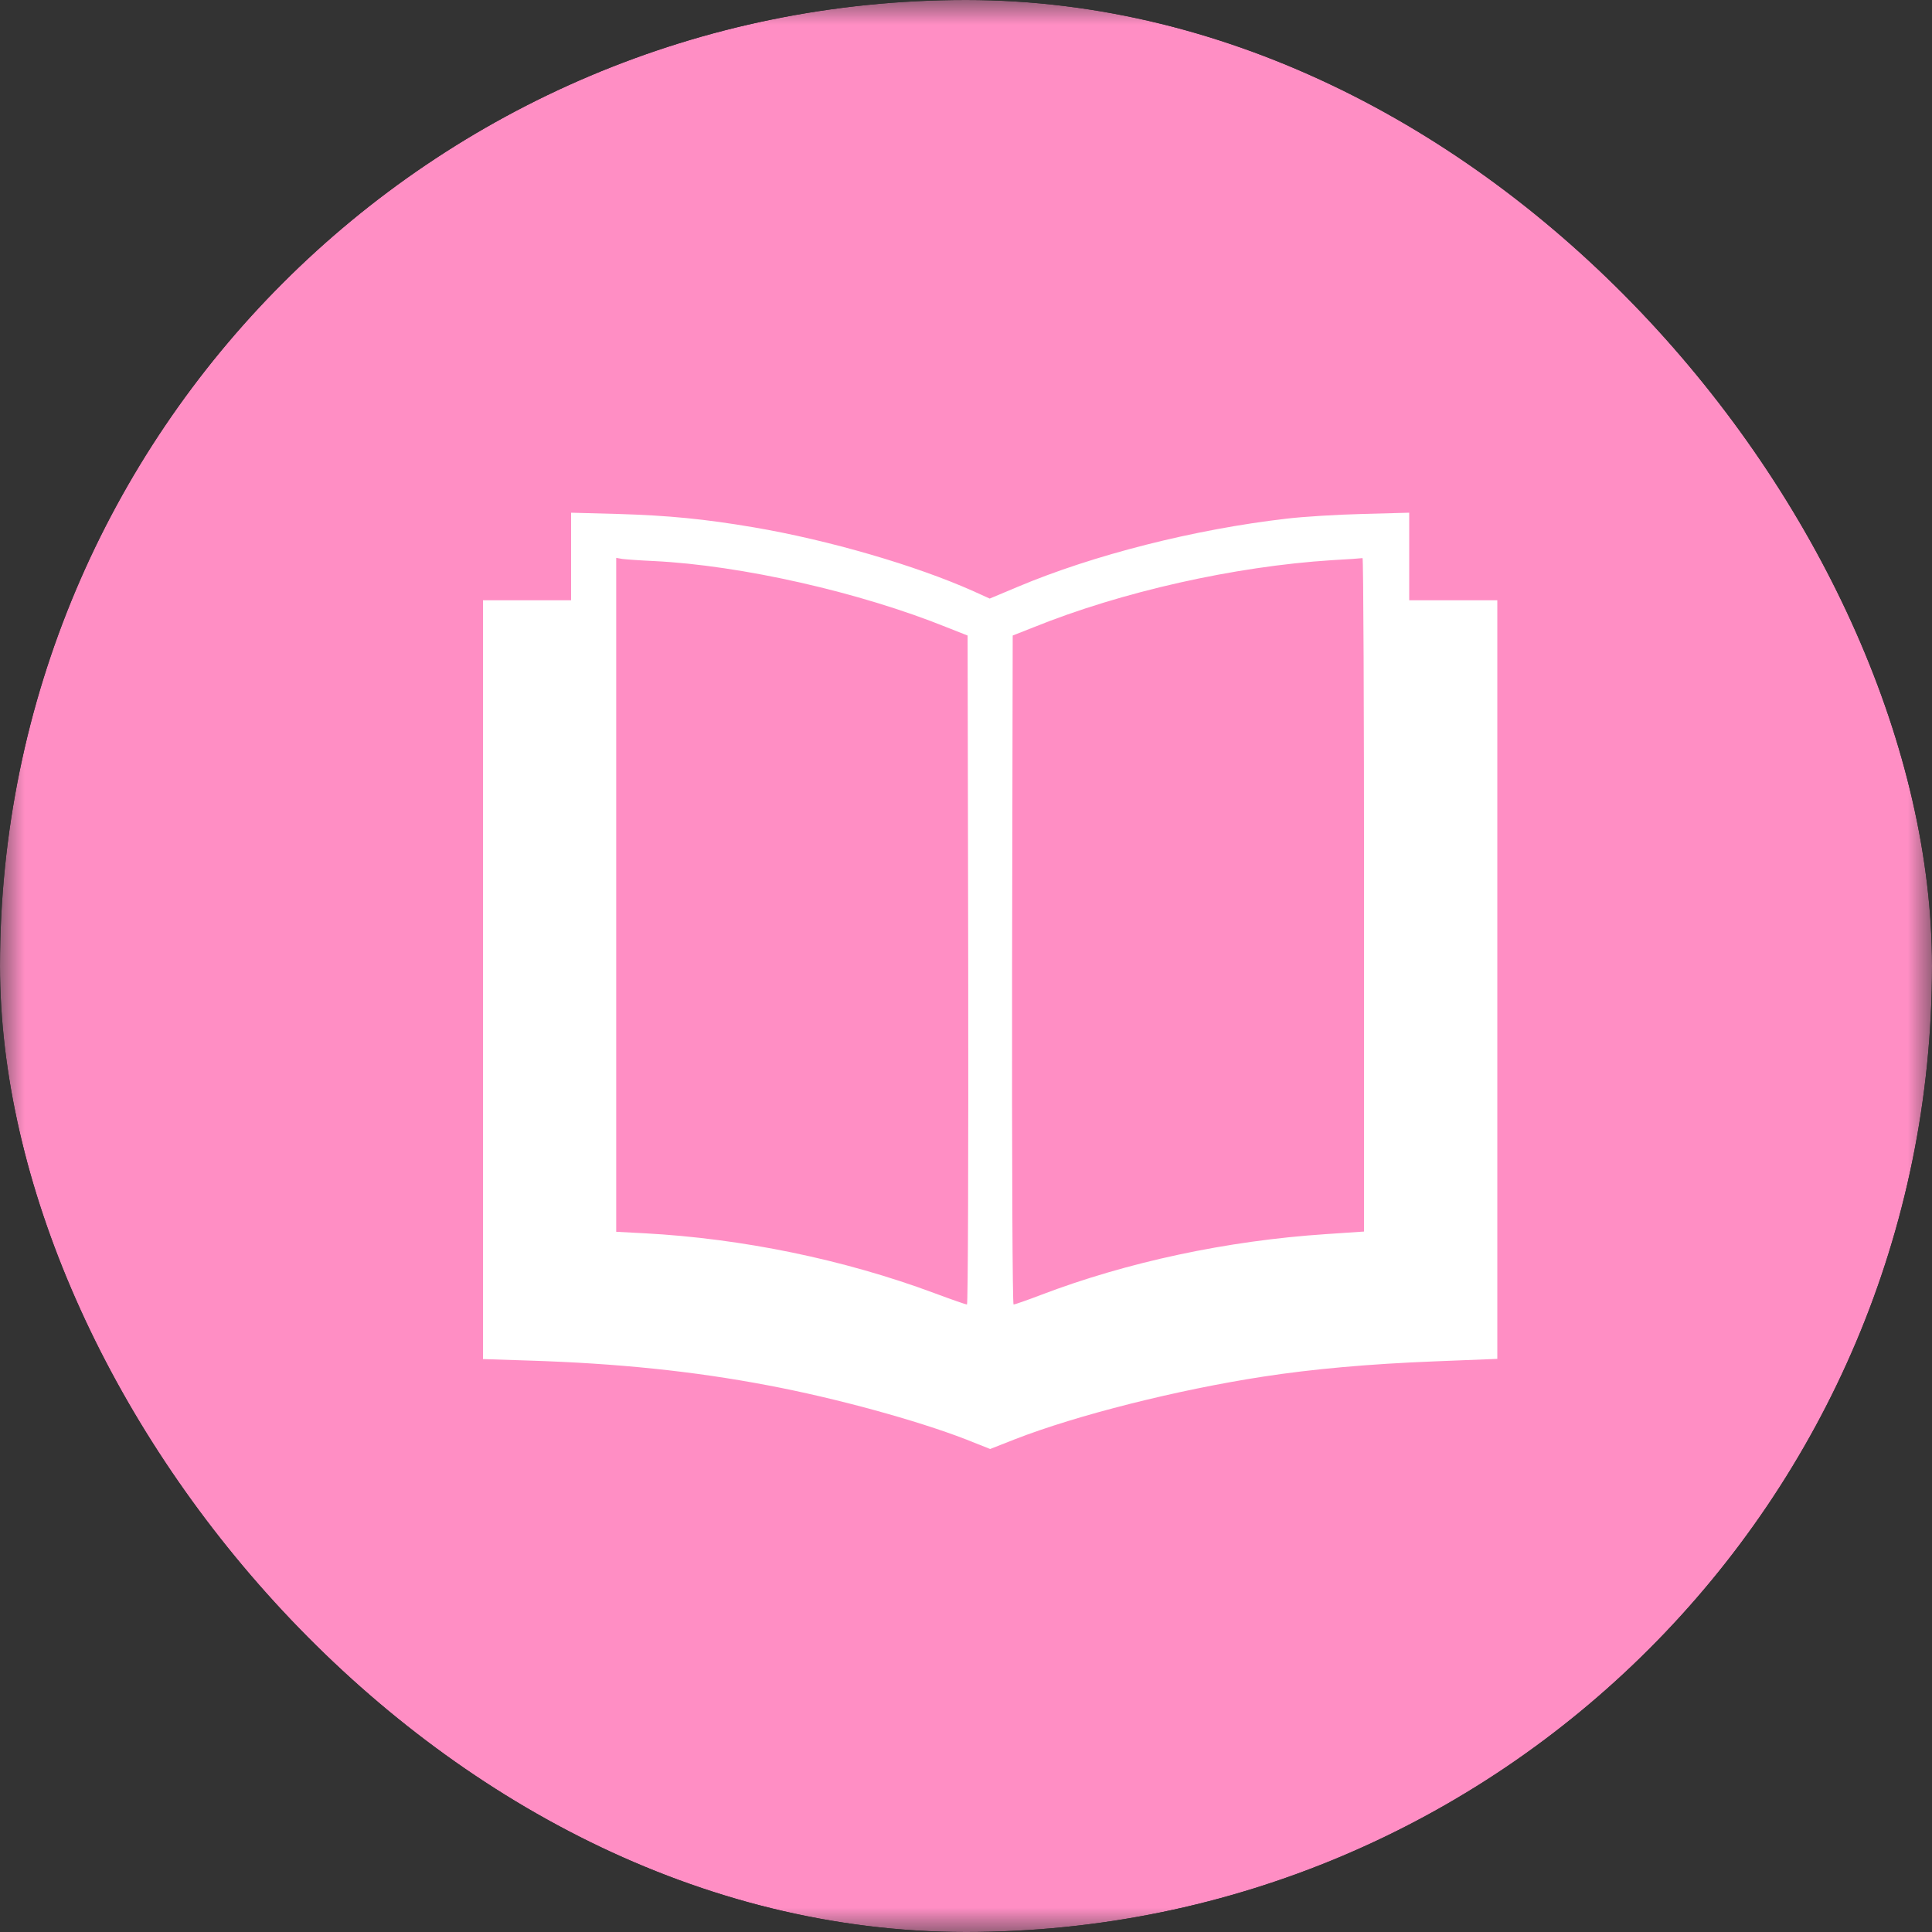 <svg xmlns="http://www.w3.org/2000/svg" fill="none" viewBox="0 0 40 40" height="40" width="40">
<rect x="0" y="0" width="40" height="40" fill="#333333" stroke="none"/>
<g clip-path="url(#clip0_19_2)">
<mask height="40" width="40" y="0" x="0" maskUnits="userSpaceOnUse" style="mask-type:luminance" id="mask0_19_2">
<path fill="white" d="M40 0H0V40H40V0Z"></path>
</mask>
<g mask="url(#mask0_19_2)">
<path fill="#FF8EC4" d="M40 0H0V40H40V0Z"></path>
</g>
<path fill="white" d="M11.824 11.519V12.428H10.912H10V20.285V28.138L10.948 28.169C12.781 28.226 14.356 28.388 15.904 28.683C17.301 28.946 18.983 29.407 20.002 29.802L20.5 30L21.003 29.802C22.297 29.297 24.375 28.775 26.15 28.502C27.174 28.344 28.344 28.239 29.696 28.186L31 28.134V20.281V12.428H30.088H29.176V11.519V10.615L28.21 10.641C27.677 10.654 26.969 10.698 26.64 10.738C24.736 10.957 22.636 11.489 21.065 12.152L20.491 12.393L20.153 12.24C18.965 11.708 17.154 11.181 15.606 10.918C14.596 10.746 13.84 10.672 12.794 10.641L11.824 10.615V11.519ZM13.537 11.616C15.348 11.704 17.808 12.262 19.61 12.991L20.033 13.158L20.046 20.083C20.051 23.891 20.042 27.009 20.02 27.009C20.002 27.009 19.695 26.904 19.343 26.772C17.466 26.074 15.366 25.643 13.35 25.534L12.758 25.503V18.529V11.55L12.883 11.572C12.95 11.581 13.243 11.603 13.537 11.616ZM28.241 18.524V25.498L27.454 25.551C25.398 25.687 23.33 26.131 21.546 26.812C21.261 26.921 21.007 27.009 20.985 27.009C20.963 27.009 20.949 24.19 20.954 20.083L20.967 13.158L21.39 12.991C23.227 12.248 25.563 11.726 27.574 11.598C27.903 11.581 28.188 11.559 28.21 11.555C28.228 11.555 28.241 14.69 28.241 18.524Z"></path>
</g>
<defs>
<clipPath id="clip0_19_2">
<rect fill="white" rx="20" height="40" width="40"></rect>
</clipPath>
</defs>
</svg>
